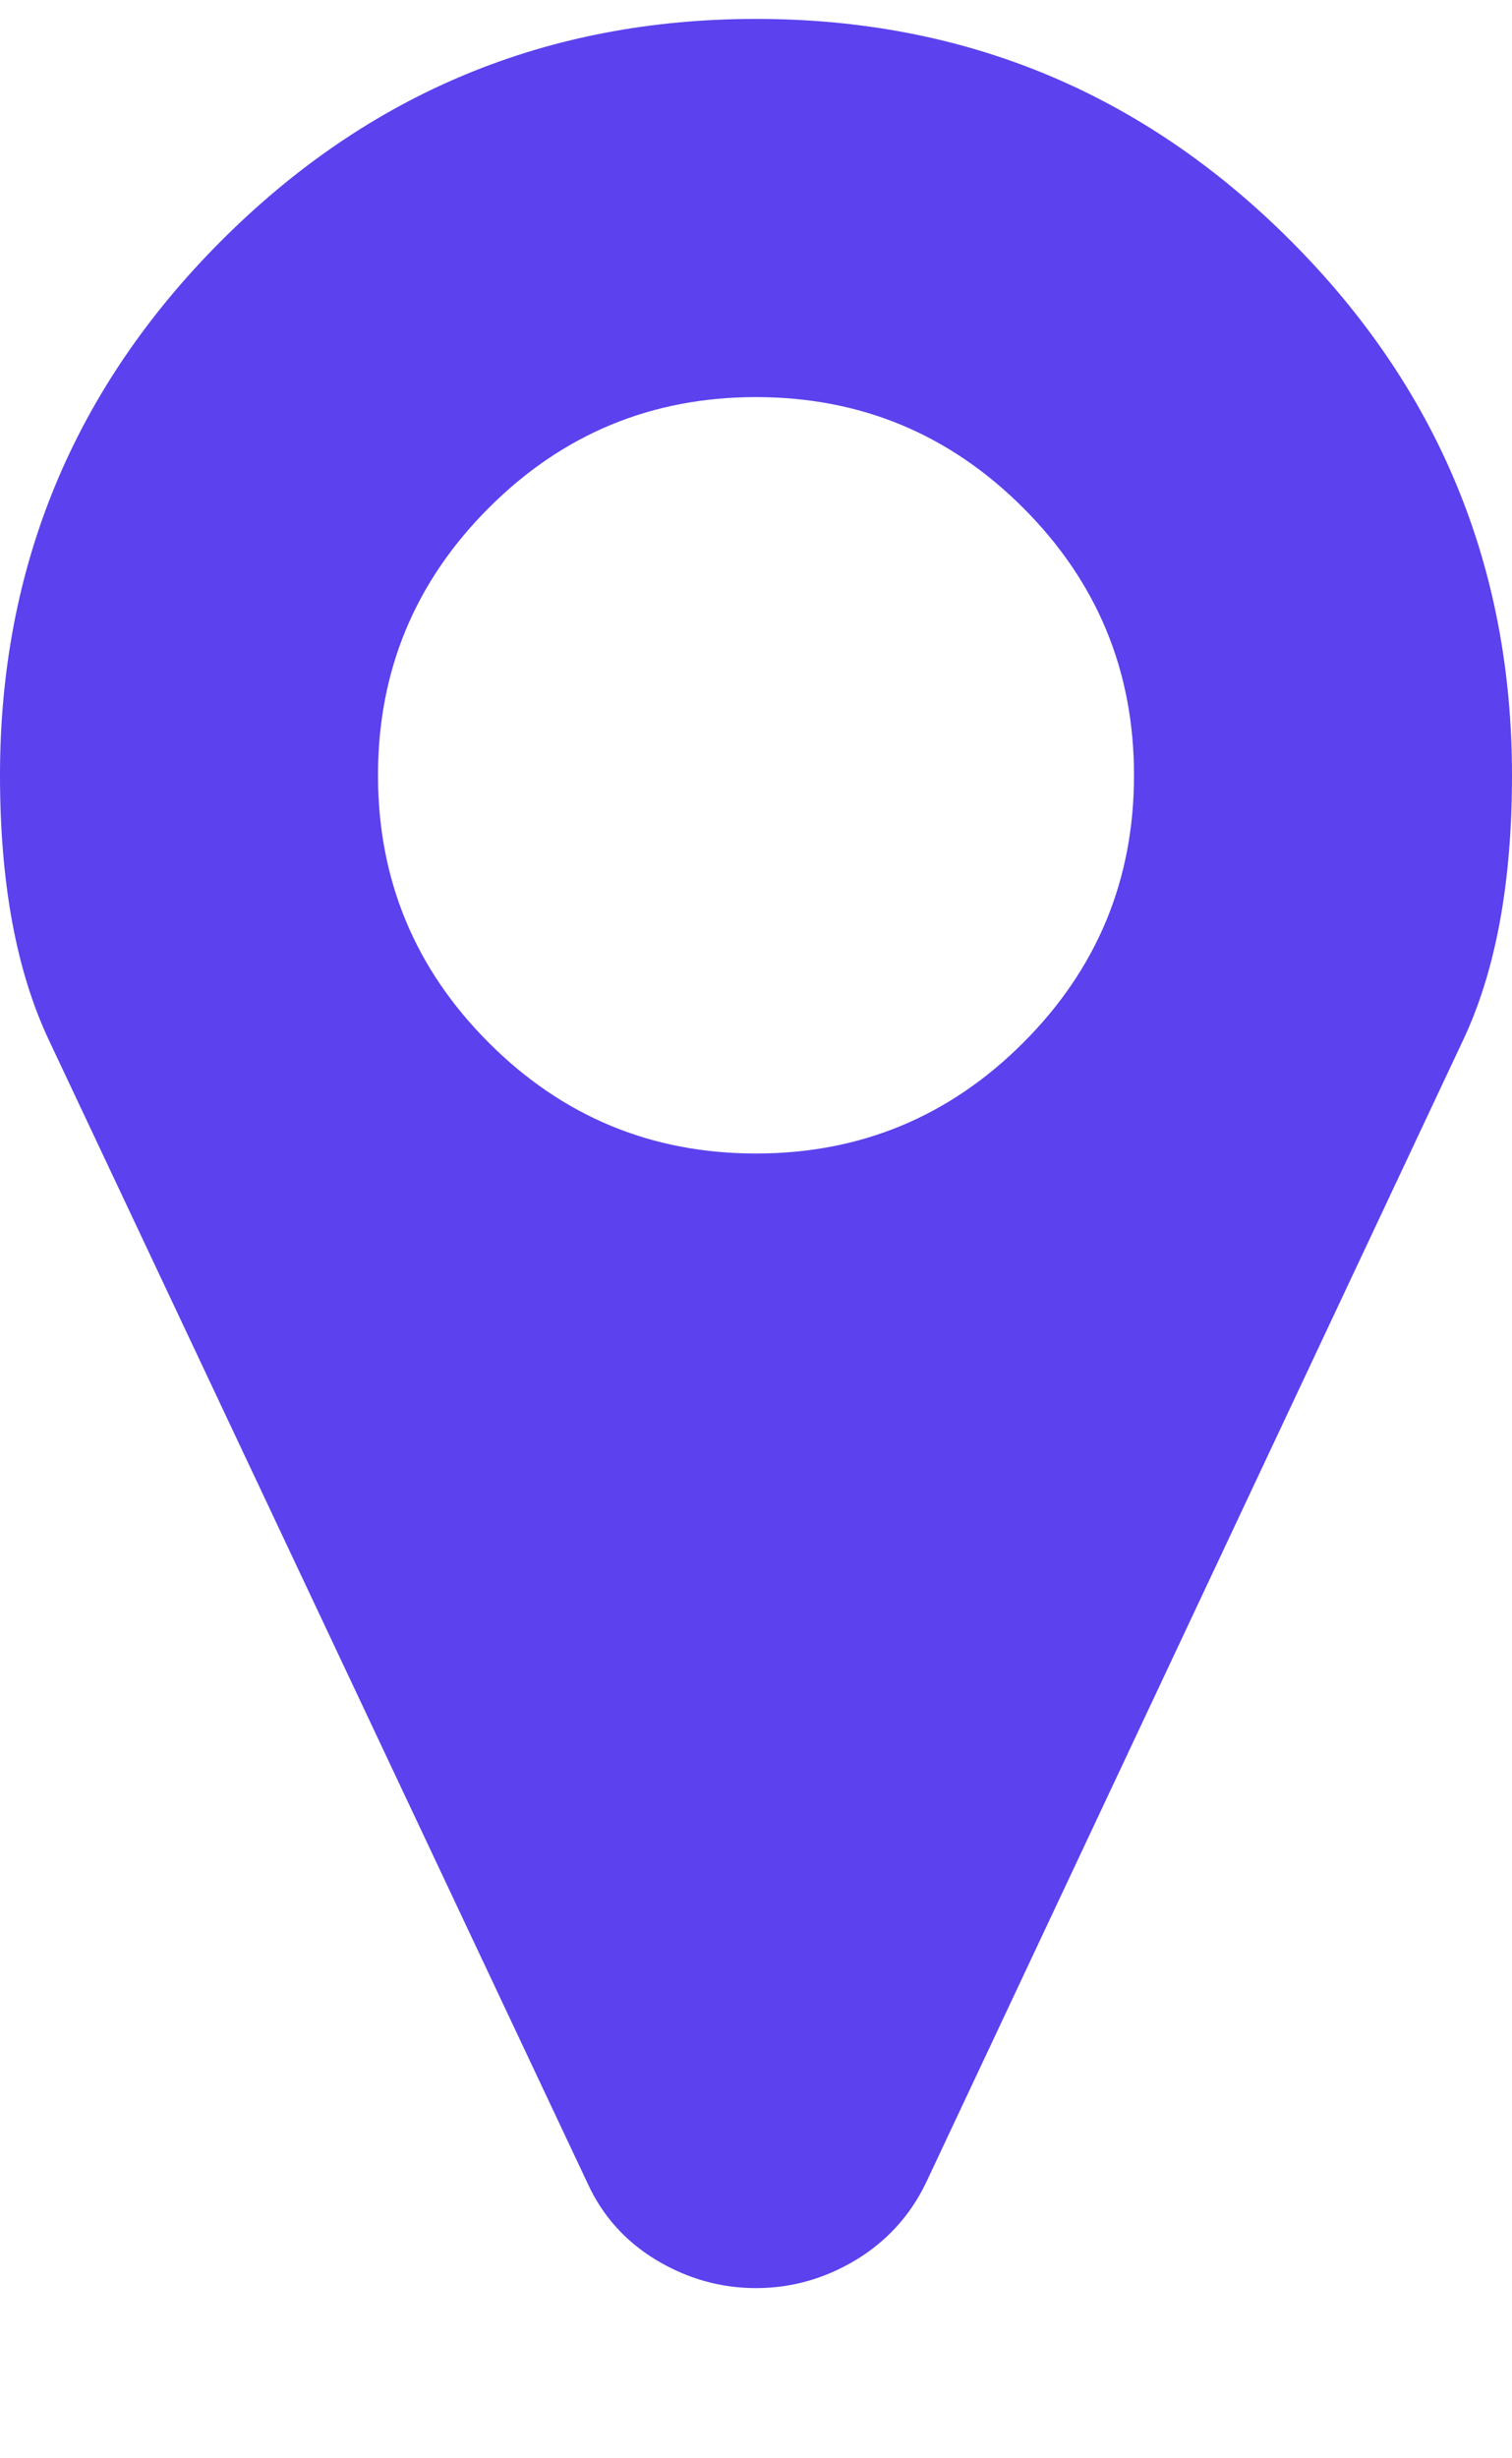 <svg width="8" height="13" viewBox="0 0 8 13" fill="none" xmlns="http://www.w3.org/2000/svg">
<path d="M6.828 1.272C6.047 0.491 5.104 0.1 4 0.1C2.896 0.1 1.953 0.491 1.172 1.272C0.391 2.053 0 2.996 0 4.1C0 4.668 0.086 5.134 0.258 5.499L3.109 11.546C3.187 11.717 3.309 11.853 3.473 11.952C3.637 12.05 3.812 12.1 4 12.1C4.188 12.1 4.363 12.05 4.527 11.952C4.691 11.853 4.815 11.717 4.898 11.546L7.742 5.499C7.914 5.134 8 4.668 8 4.1C8 2.996 7.609 2.053 6.828 1.272ZM5.414 5.514C5.023 5.905 4.552 6.1 4 6.1C3.448 6.1 2.977 5.905 2.586 5.514C2.195 5.123 2 4.652 2 4.1C2 3.548 2.195 3.077 2.586 2.686C2.977 2.295 3.448 2.1 4 2.1C4.552 2.1 5.023 2.295 5.414 2.686C5.805 3.077 6 3.548 6 4.1C6 4.652 5.805 5.123 5.414 5.514Z" fill="#5B42EE"/>
</svg>
